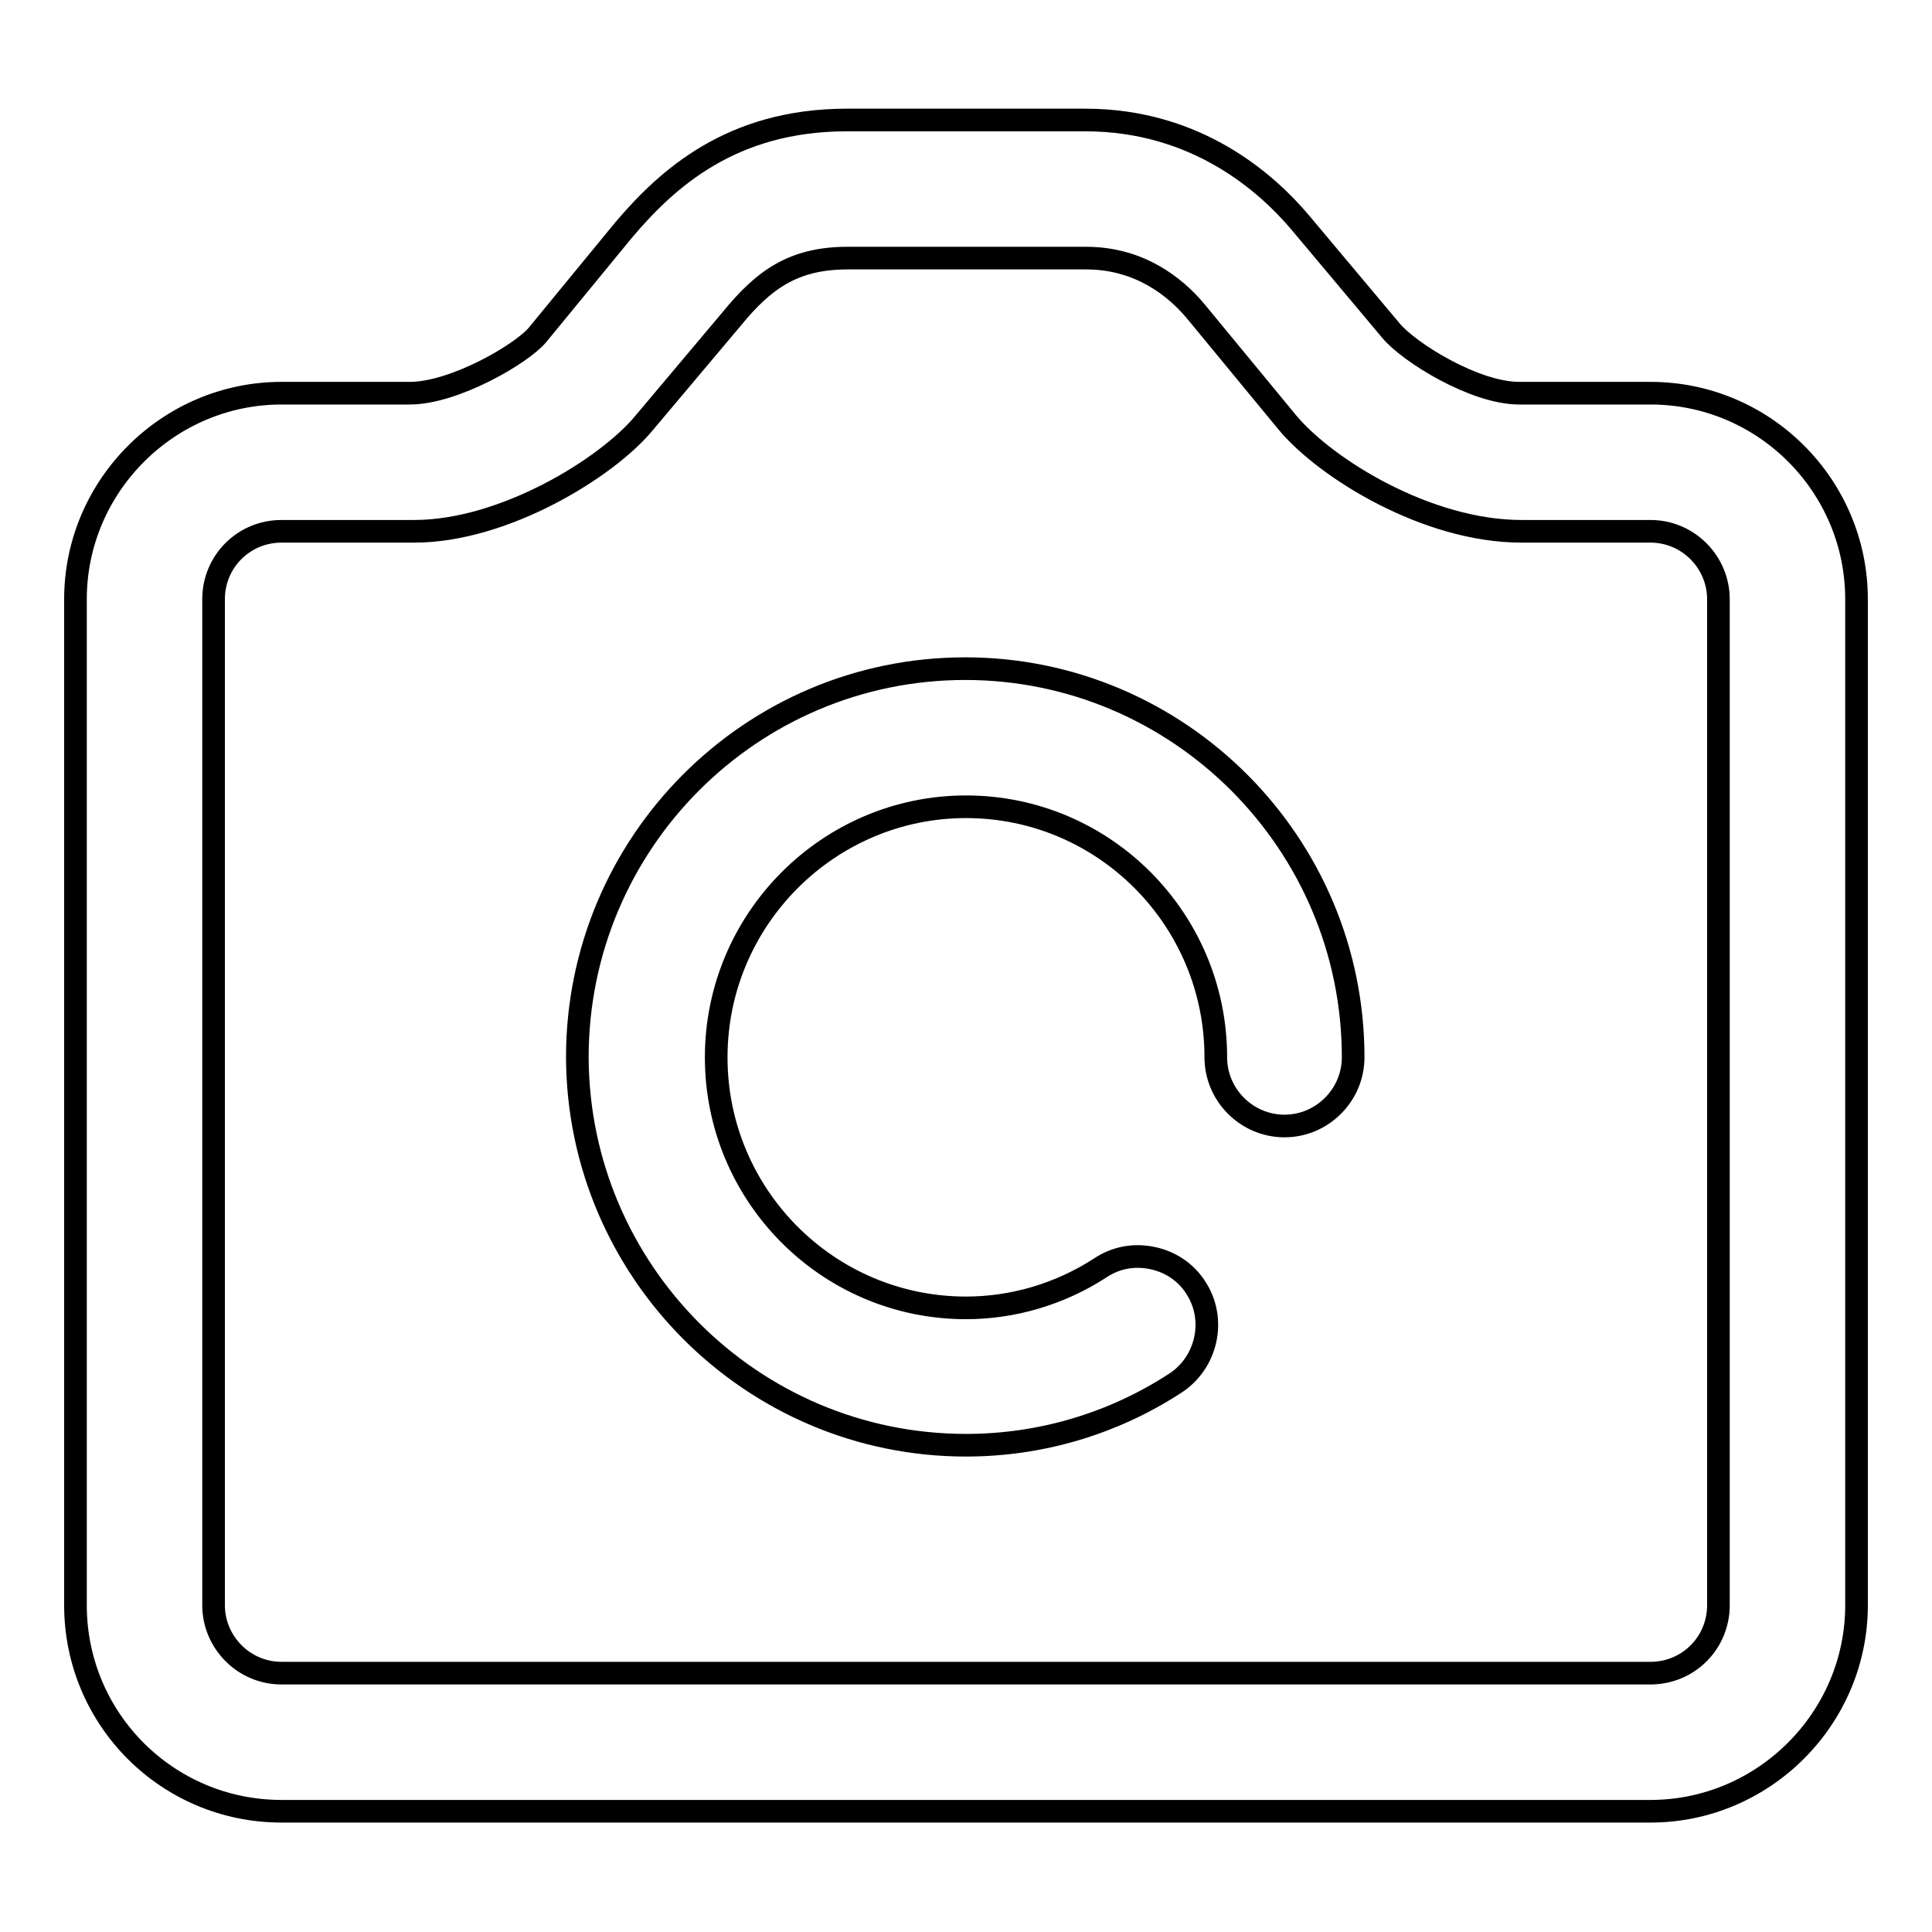 <?xml version="1.0" encoding="utf-8"?>
<!-- Svg Vector Icons : http://www.onlinewebfonts.com/icon -->
<!DOCTYPE svg PUBLIC "-//W3C//DTD SVG 1.1//EN" "http://www.w3.org/Graphics/SVG/1.1/DTD/svg11.dtd">
<svg version="1.1" xmlns="http://www.w3.org/2000/svg" xmlns:xlink="http://www.w3.org/1999/xlink" x="0px" y="0px" viewBox="0 0 256 256" enable-background="new 0 0 256 256" xml:space="preserve">
<g> <path stroke-width="3" fill-opacity="0" stroke="#000000"  d="M218.7,52.1h-17.4c-5.9,0-14.6-5.4-17-8.3l-12-14.3c-4.3-5.1-13.6-13.6-28.5-13.6h-31.6 c-15.3,0-23.8,7.8-29.5,14.5L71.2,44.4c-2.1,2.5-11,7.7-16.9,7.7h-17c-15,0-27.3,12.3-27.3,27.3v133.3c0,15.1,12.2,27.3,27.3,27.3 h181.4c15,0,27.3-12.3,27.3-27.3V79.4C246,64.4,233.8,52.1,218.7,52.1z M112.3,34.2h31.6c7.1,0,11.8,3.8,14.5,7L170.6,56 c5.1,6.1,18.5,14.4,31,14.4h17.1c5,0,9,4.1,9,9v133.3c0,5-4,9-9,9H37.3c-5,0-9-4.1-9-9V79.4c0-5,4-9,9-9h17.6 c11.9,0,25.5-8.4,30.4-14.3l11.7-13.9C101.1,37.2,105,34.2,112.3,34.2z M128,191.5c9.8,0,19.4-2.8,27.7-8.2 c4.2-2.7,5.5-8.4,2.8-12.6c-1.3-2.1-3.4-3.5-5.8-4c-2.4-0.5-4.8-0.1-6.9,1.3c-5.4,3.5-11.6,5.3-17.8,5.3 c-18.3,0-33.1-14.9-33.1-33.2c0-18.3,14.9-33.2,33.1-33.2c18.3,0,33.1,14.9,33.1,33.2c0,5,4.1,9.1,9.1,9.1c5,0,9.1-4.1,9.1-9.1 c0-28.4-23.1-51.5-51.4-51.5c-28.4,0-51.4,23.1-51.4,51.5C76.6,168.4,99.6,191.5,128,191.5z"/></g>
</svg>
